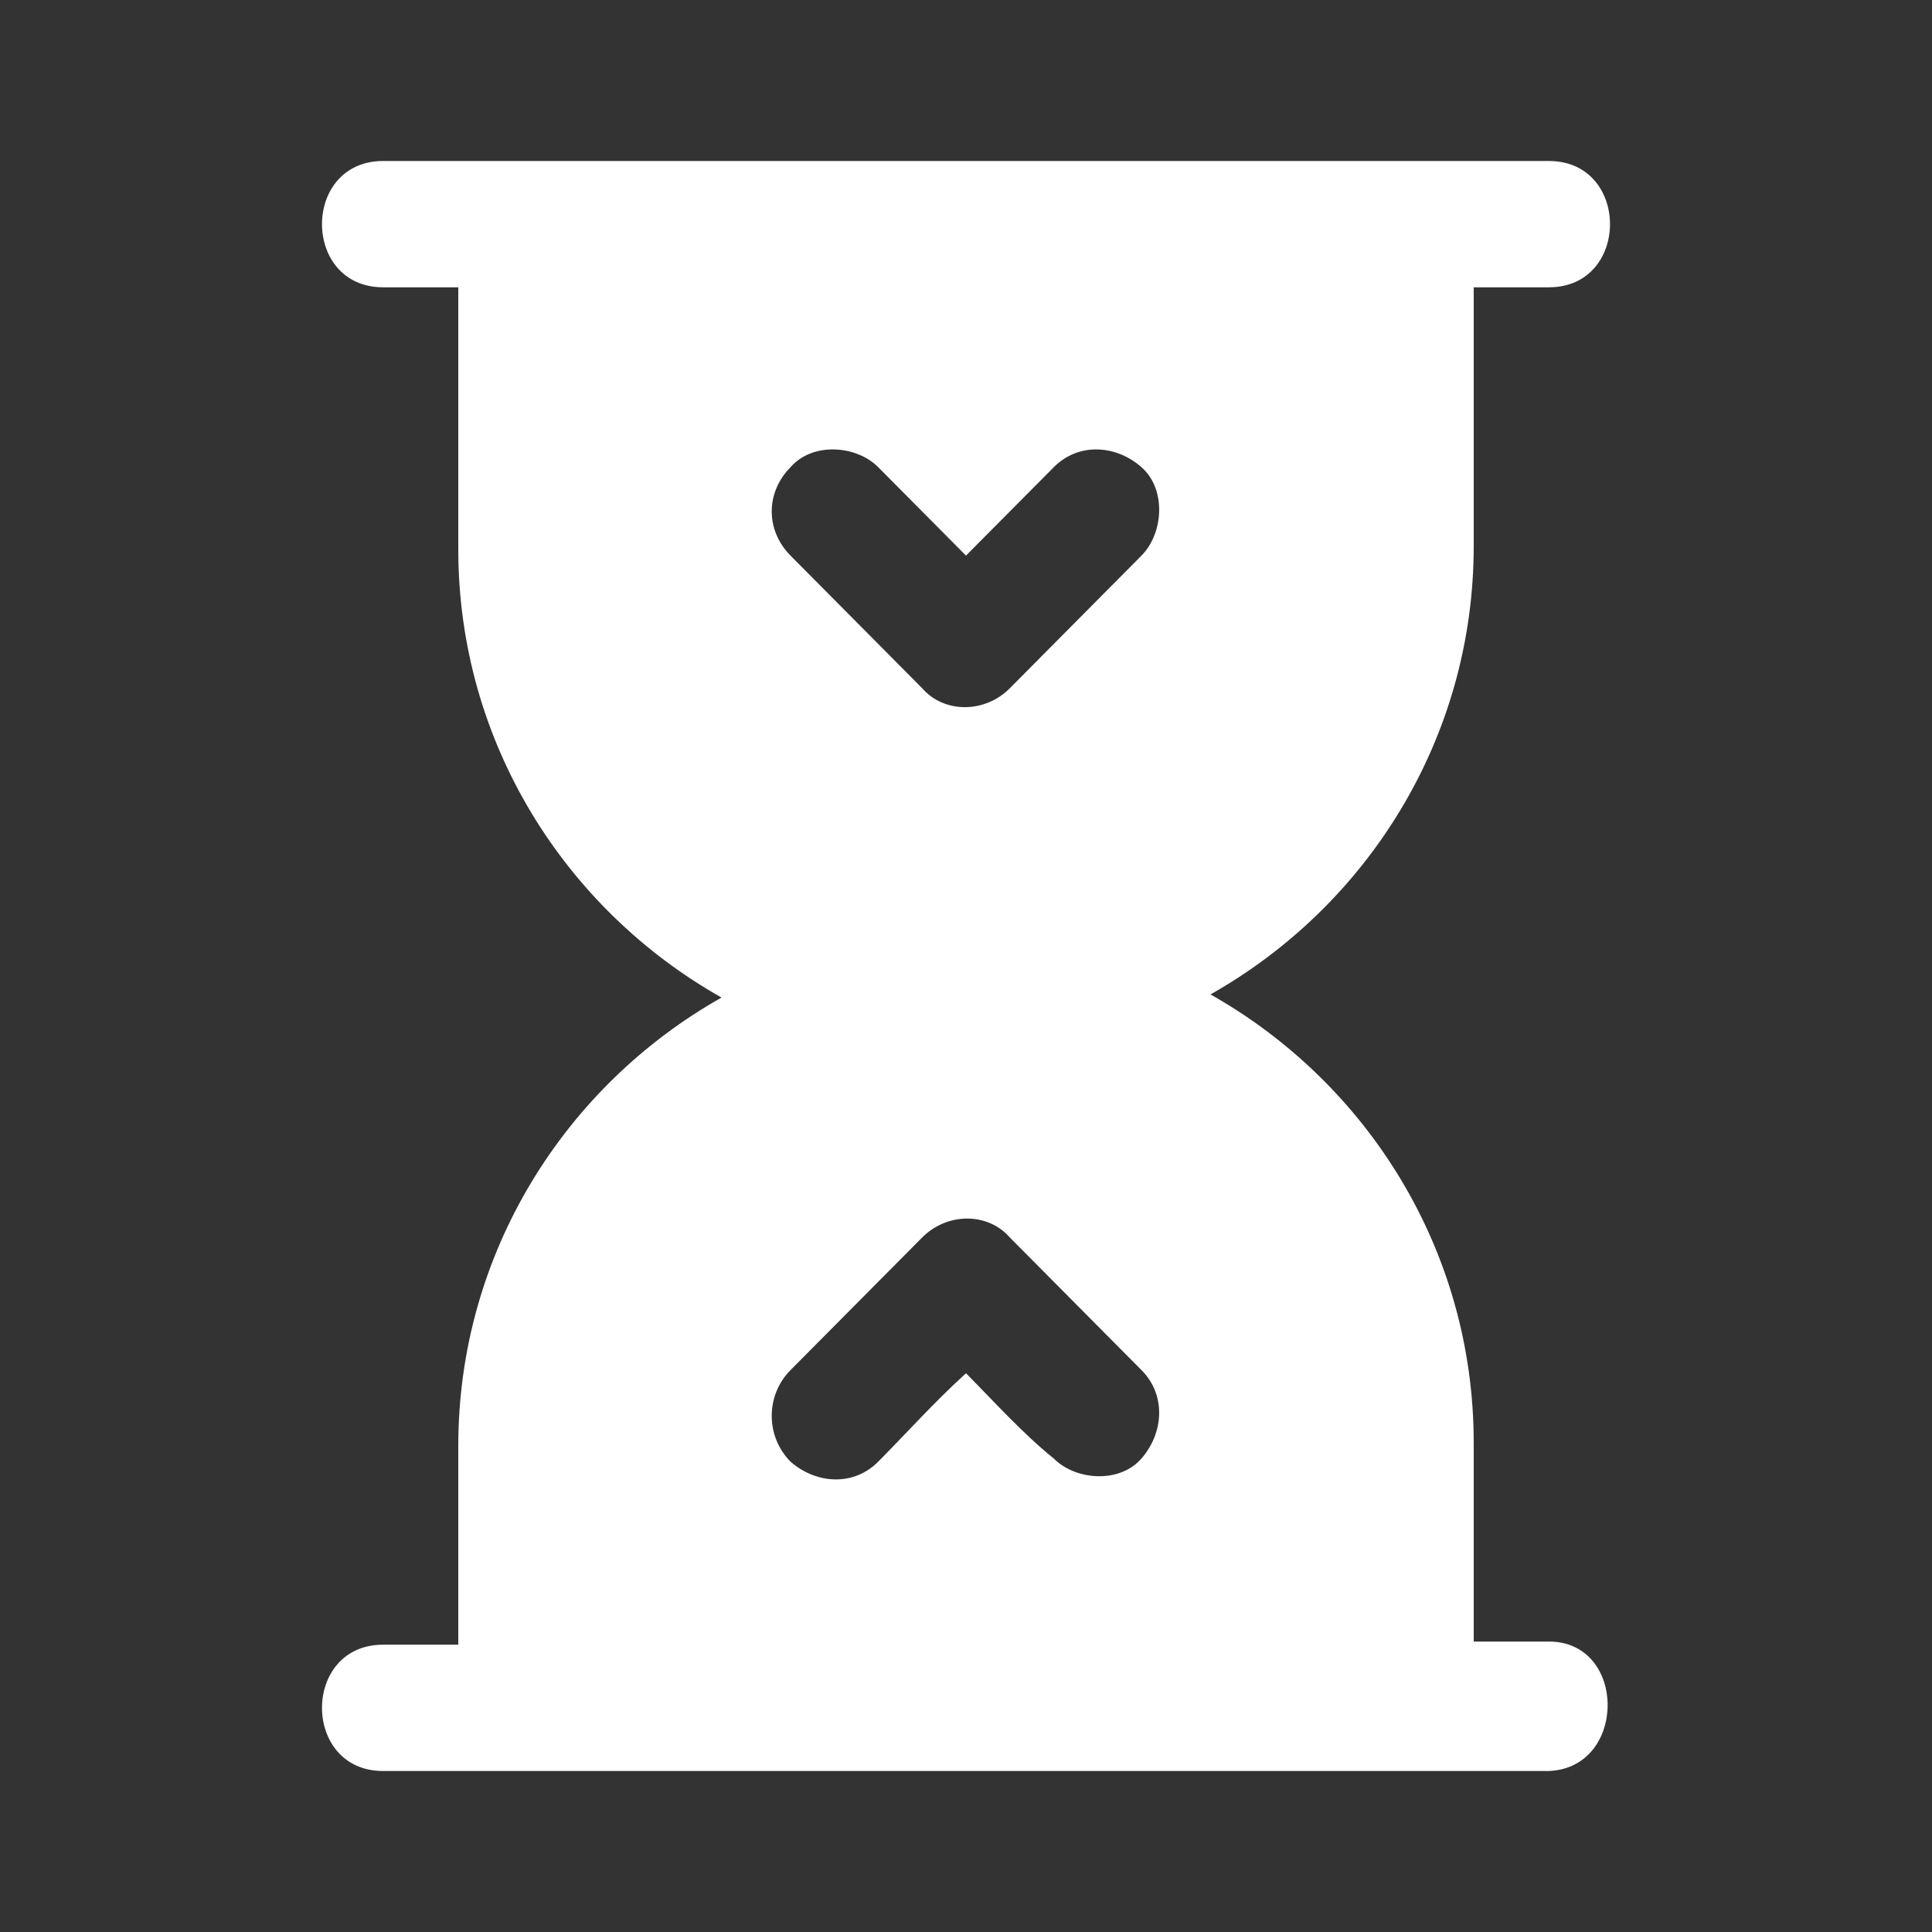 <svg width="24" height="24" viewBox="0 0 24 24" fill="none" xmlns="http://www.w3.org/2000/svg">
<rect x="0" y="0" width="24" height="24" fill="#333333" stroke="none"/>
<g clip-path="url(#clip0_156_215)">
<path d="M19.241 20.392C18.929 20.392 18.618 20.392 18.307 20.392V17.922C18.307 15.529 16.983 13.451 15.037 12.353C16.983 11.255 18.307 9.176 18.307 6.784V3.569H19.241C20.253 3.569 20.253 2 19.241 2C14.998 2 10.793 2 6.55 2C5.966 2 5.343 2 4.759 2C3.747 2 3.747 3.569 4.759 3.569H5.693V6.824C5.693 9.216 7.017 11.294 8.963 12.392C7.017 13.49 5.693 15.569 5.693 17.961V20.431C5.382 20.431 5.071 20.431 4.759 20.431C3.747 20.431 3.747 22 4.759 22H17.45H19.241C20.214 21.961 20.214 20.392 19.241 20.392ZM9.82 17.02C10.365 16.471 10.91 15.922 11.455 15.373C11.766 15.059 12.273 15.059 12.545 15.373L14.18 17.02C14.492 17.333 14.453 17.804 14.18 18.118C13.908 18.431 13.363 18.392 13.09 18.118C12.701 17.804 12.35 17.412 12 17.059C11.611 17.412 11.26 17.804 10.91 18.157C10.598 18.471 10.131 18.431 9.82 18.157C9.509 17.843 9.509 17.333 9.82 17.02ZM9.82 5.804C10.092 5.49 10.637 5.529 10.91 5.804C11.26 6.157 11.611 6.51 12 6.902C12.35 6.549 12.701 6.196 13.09 5.804C13.402 5.49 13.869 5.529 14.18 5.804C14.492 6.078 14.453 6.627 14.18 6.902C13.635 7.451 13.09 8 12.545 8.549C12.234 8.863 11.727 8.863 11.455 8.549C10.91 8 10.365 7.451 9.82 6.902C9.509 6.588 9.509 6.118 9.82 5.804Z" fill="white"/>
</g>
<defs>
<clipPath id="clip0_156_215">
<rect width="24" height="24" fill="white"/>
</clipPath>
</defs>
</svg>
